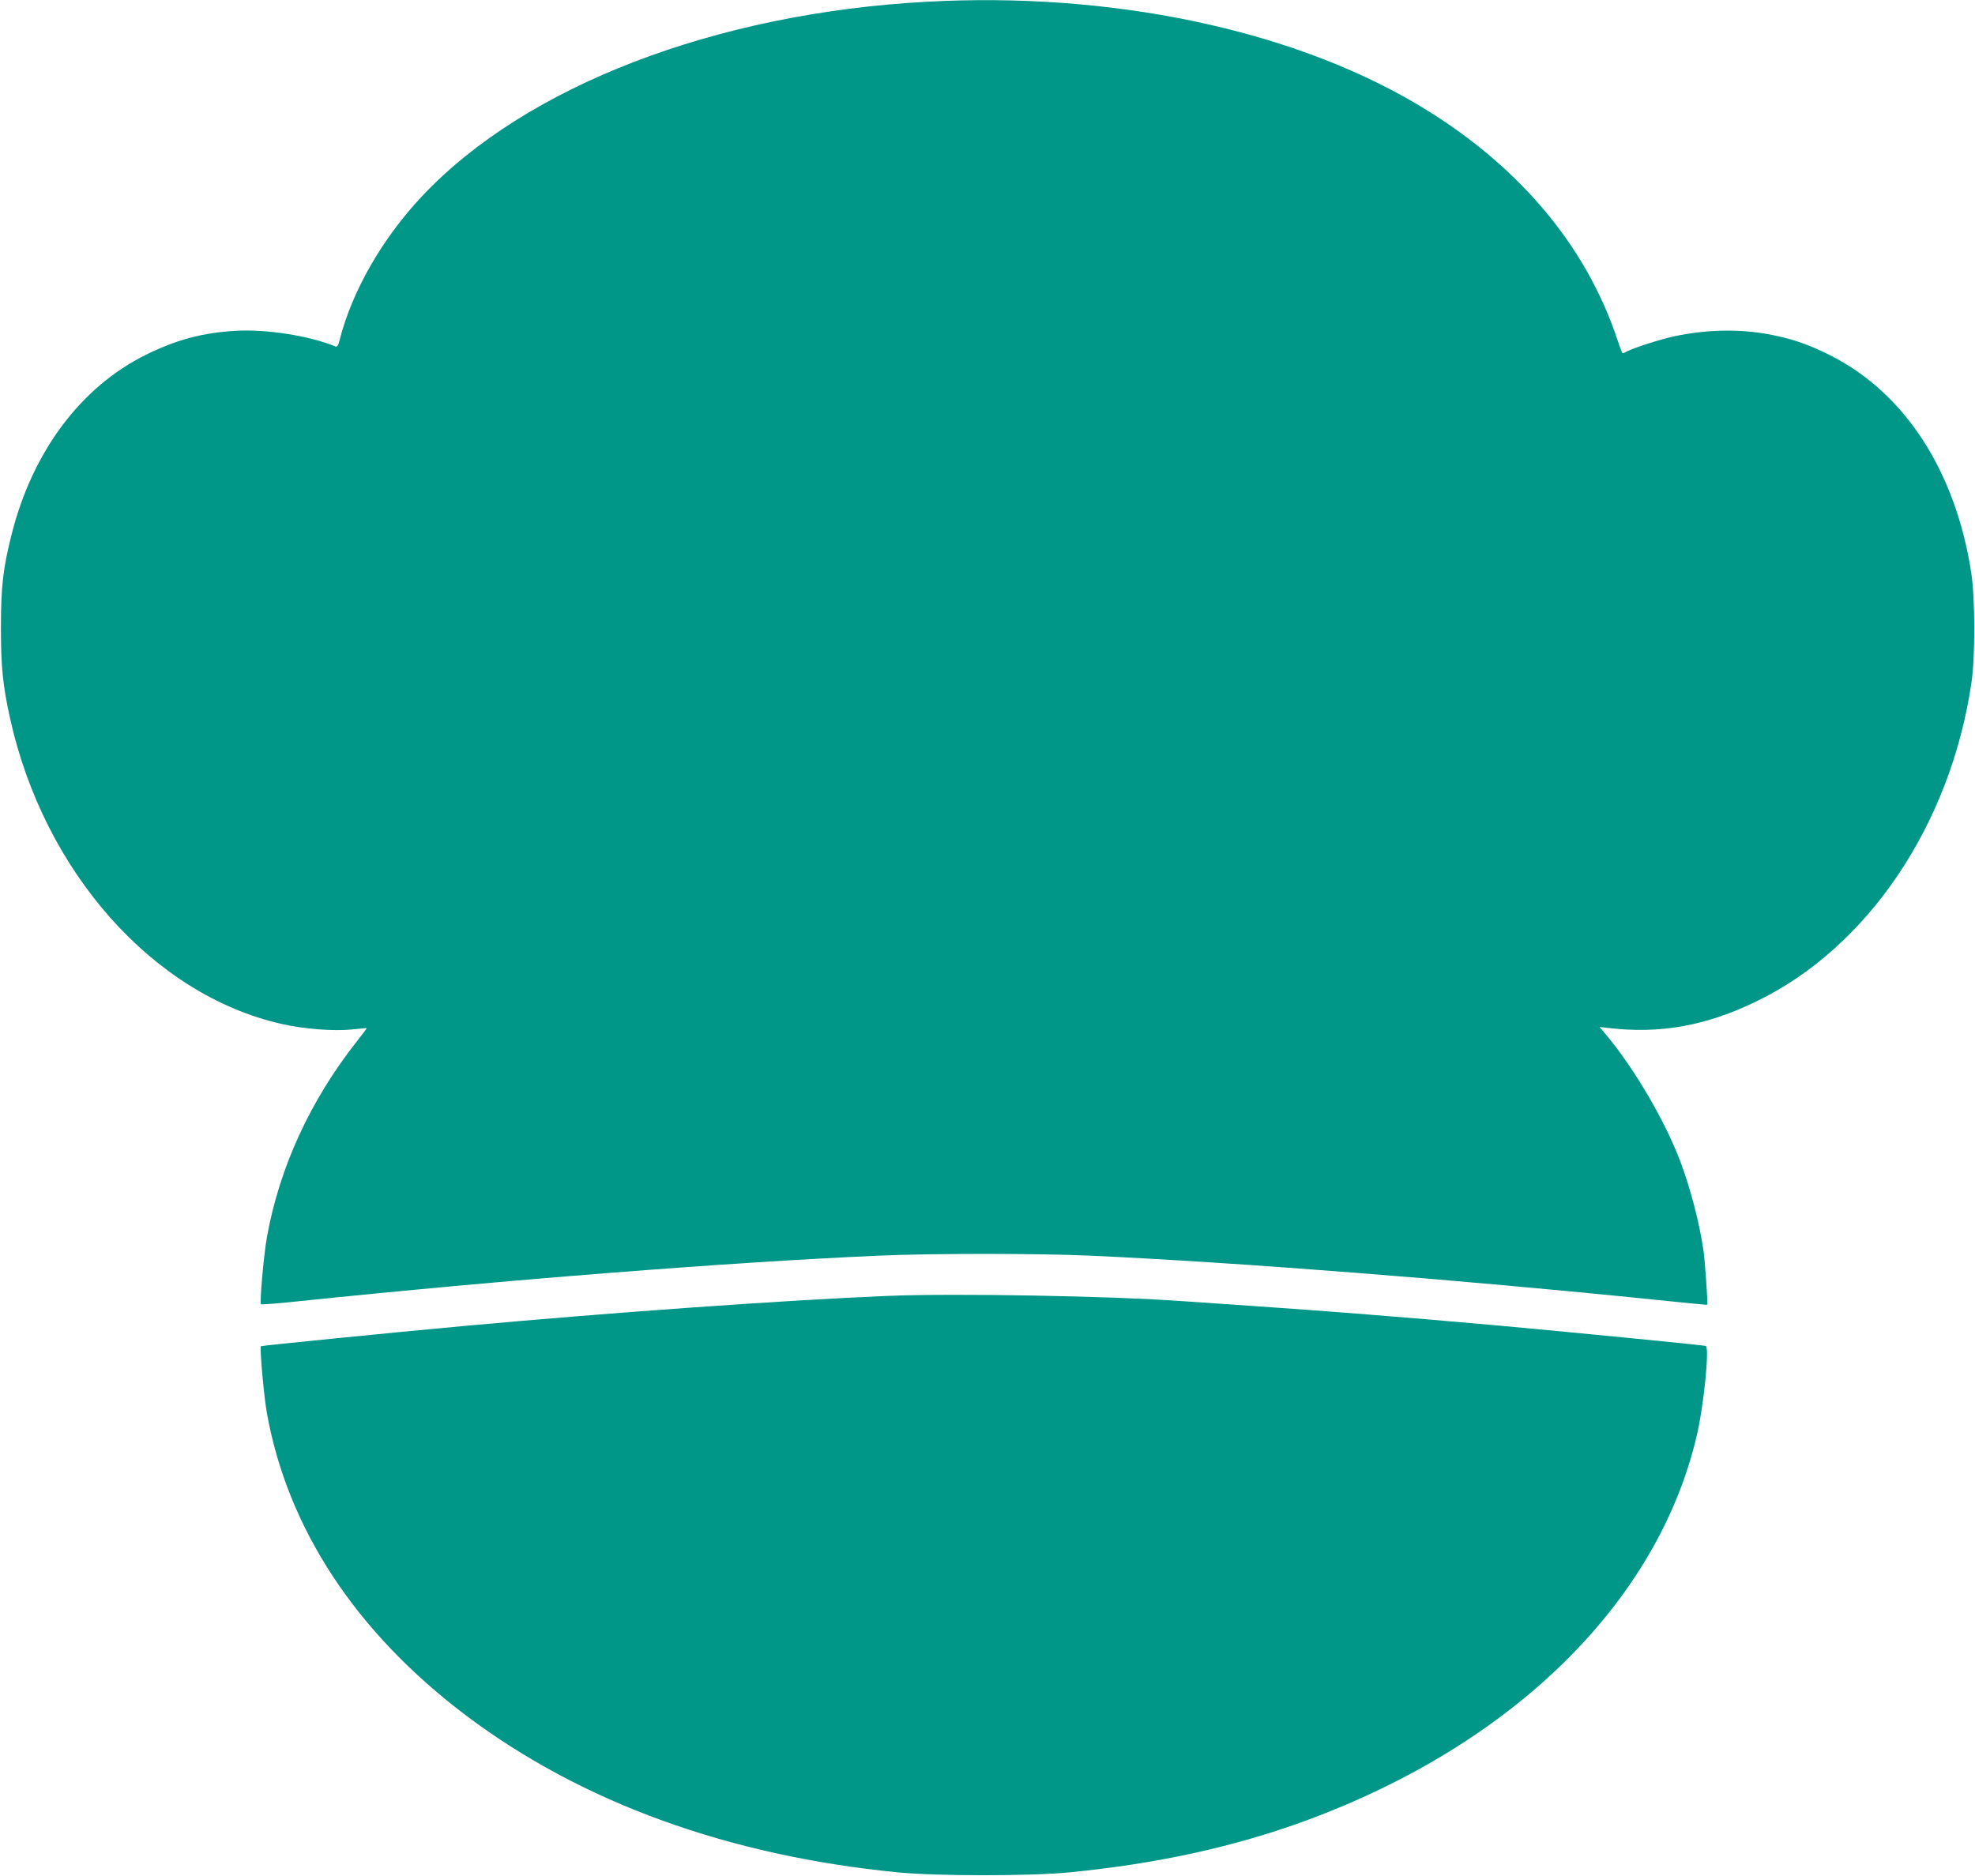 <?xml version="1.0" standalone="no"?>
<!DOCTYPE svg PUBLIC "-//W3C//DTD SVG 20010904//EN"
 "http://www.w3.org/TR/2001/REC-SVG-20010904/DTD/svg10.dtd">
<svg version="1.0" xmlns="http://www.w3.org/2000/svg"
 width="1280pt" height="1216pt" viewBox="0 0 1280 1216"
 preserveAspectRatio="xMidYMid meet">
<g transform="translate(0,1216) scale(0.1,-0.1)"
fill="#009688" stroke="none">
<path d="M6011 12149 c-1377 -74 -2604 -547 -3275 -1260 -260 -276 -456 -619
-536 -937 -9 -35 -15 -42 -28 -37 -165 68 -443 112 -642 101 -215 -12 -387
-58 -585 -156 -422 -209 -735 -628 -870 -1165 -56 -221 -69 -341 -69 -605 0
-253 12 -372 60 -590 221 -992 925 -1786 1754 -1976 148 -34 341 -49 460 -37
52 6 96 9 97 9 1 -1 -28 -40 -65 -87 -302 -383 -501 -817 -582 -1268 -20 -108
-48 -426 -39 -435 3 -3 111 5 240 19 1337 139 2788 253 3764 296 335 15 1037
15 1370 0 949 -43 2396 -156 3664 -286 184 -19 335 -34 336 -32 4 8 -15 288
-25 353 -26 180 -86 407 -151 579 -100 262 -294 593 -471 807 l-51 61 54 -6
c339 -40 635 13 964 173 721 349 1257 1145 1392 2065 25 170 24 544 -1 710
-101 662 -434 1174 -921 1415 -139 69 -231 101 -370 129 -199 40 -415 37 -630
-8 -93 -20 -259 -73 -307 -97 -15 -8 -29 -14 -32 -14 -2 0 -17 37 -32 83 -206
625 -659 1156 -1315 1540 -819 480 -1977 720 -3158 656z"/>
<path d="M5750 3760 c-671 -28 -1782 -107 -2745 -195 -459 -42 -1310 -127
-1314 -131 -9 -9 20 -331 39 -435 135 -749 578 -1421 1291 -1959 749 -564
1702 -910 2804 -1017 252 -24 848 -24 1100 0 569 55 1076 166 1538 336 1348
496 2284 1419 2535 2501 45 194 82 567 57 576 -16 5 -882 90 -1365 134 -586
52 -1100 93 -1560 124 -206 14 -409 28 -450 31 -475 35 -1495 53 -1930 35z"/>
</g>
</svg>
